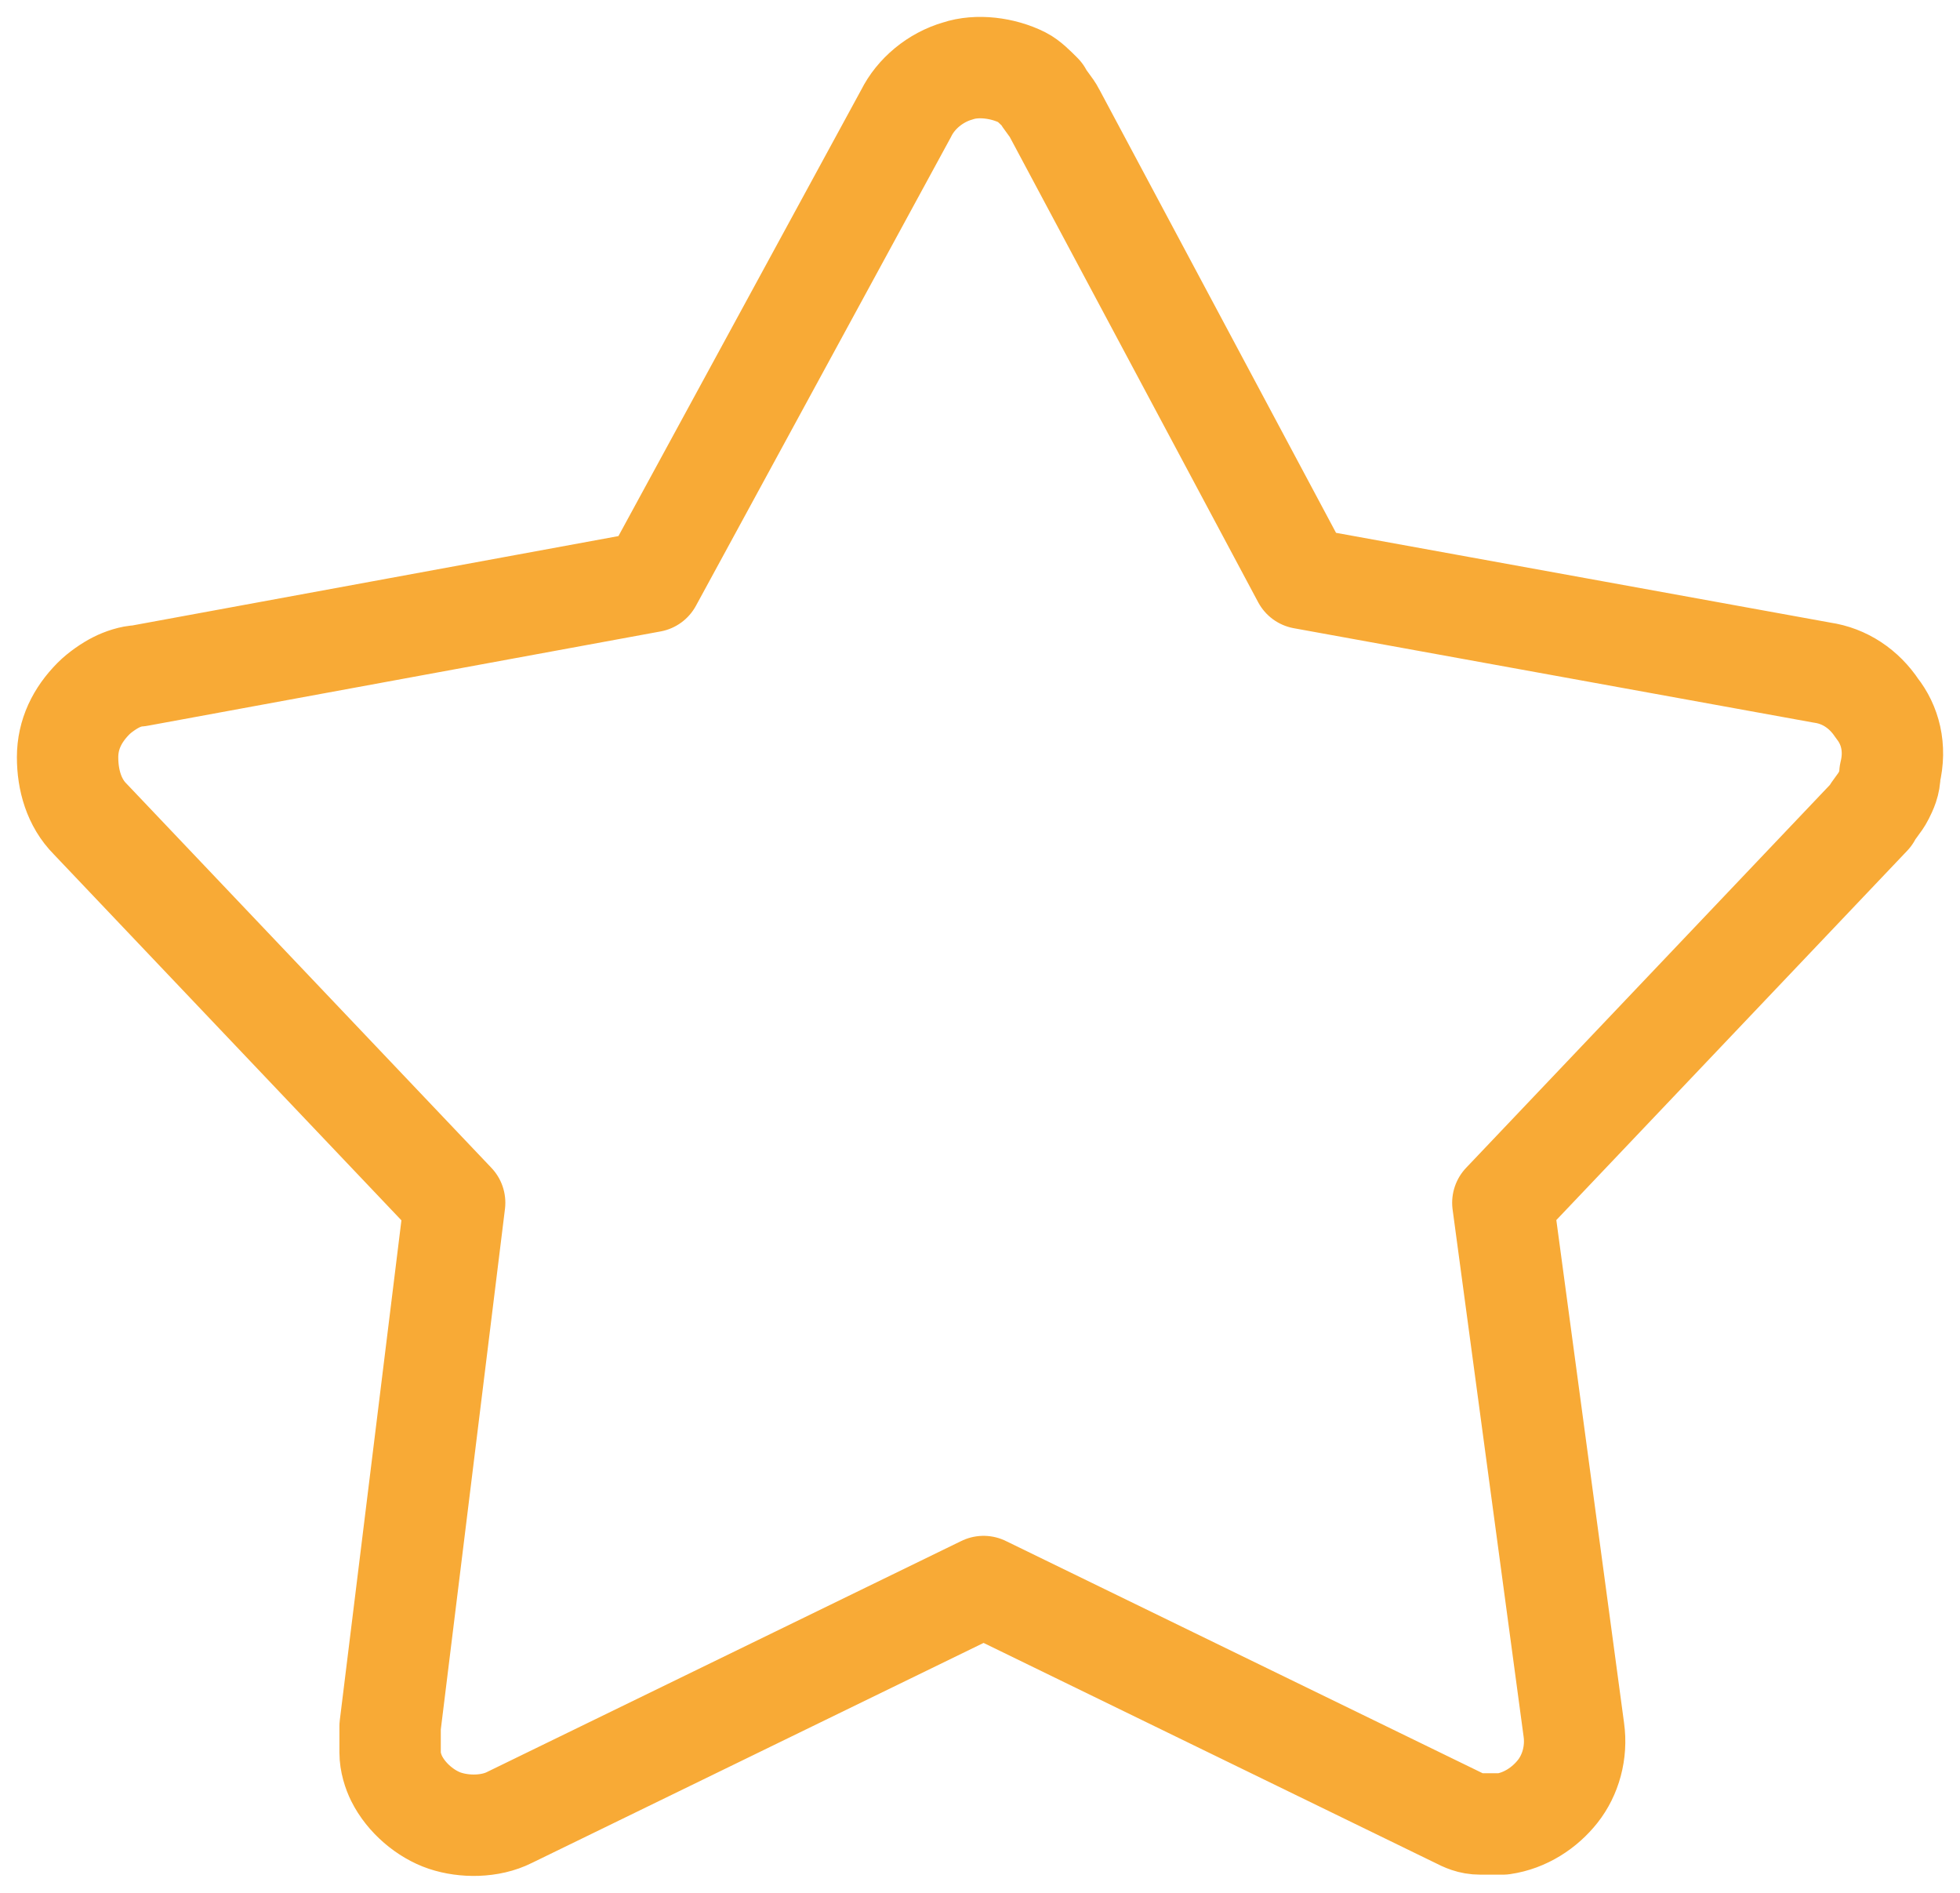 <svg width="29" height="28" viewBox="0 0 29 28" fill="none" xmlns="http://www.w3.org/2000/svg">
    <path d="M15.603 1.675L19.277 8.555L26.96 9.95C27.294 9.998 27.581 10.191 27.772 10.479C27.963 10.72 28.058 11.057 27.963 11.442C27.963 11.586 27.915 11.682 27.867 11.778C27.819 11.875 27.724 11.971 27.676 12.067L22.236 17.792L23.286 25.586C23.334 25.923 23.238 26.259 23.047 26.5C22.856 26.741 22.57 26.933 22.236 26.981C22.141 26.981 21.997 26.981 21.902 26.981C21.759 26.981 21.663 26.933 21.568 26.885L14.553 23.469L7.538 26.885C7.252 27.029 6.87 27.029 6.583 26.933C6.297 26.837 6.011 26.596 5.868 26.308C5.82 26.211 5.772 26.067 5.772 25.923C5.772 25.778 5.772 25.682 5.772 25.538L6.727 17.792L1.334 12.115C1.095 11.875 1 11.538 1 11.201C1 10.864 1.143 10.576 1.382 10.335C1.477 10.239 1.62 10.143 1.716 10.095C1.811 10.046 1.954 9.998 2.05 9.998L9.638 8.603L13.408 1.675C13.551 1.387 13.837 1.146 14.171 1.05C14.457 0.954 14.839 1.002 15.126 1.146C15.221 1.194 15.316 1.291 15.412 1.387C15.46 1.483 15.555 1.579 15.603 1.675Z" stroke="#F8AA36" stroke-width="1.5" stroke-linecap="round" stroke-linejoin="round"/>
</svg>